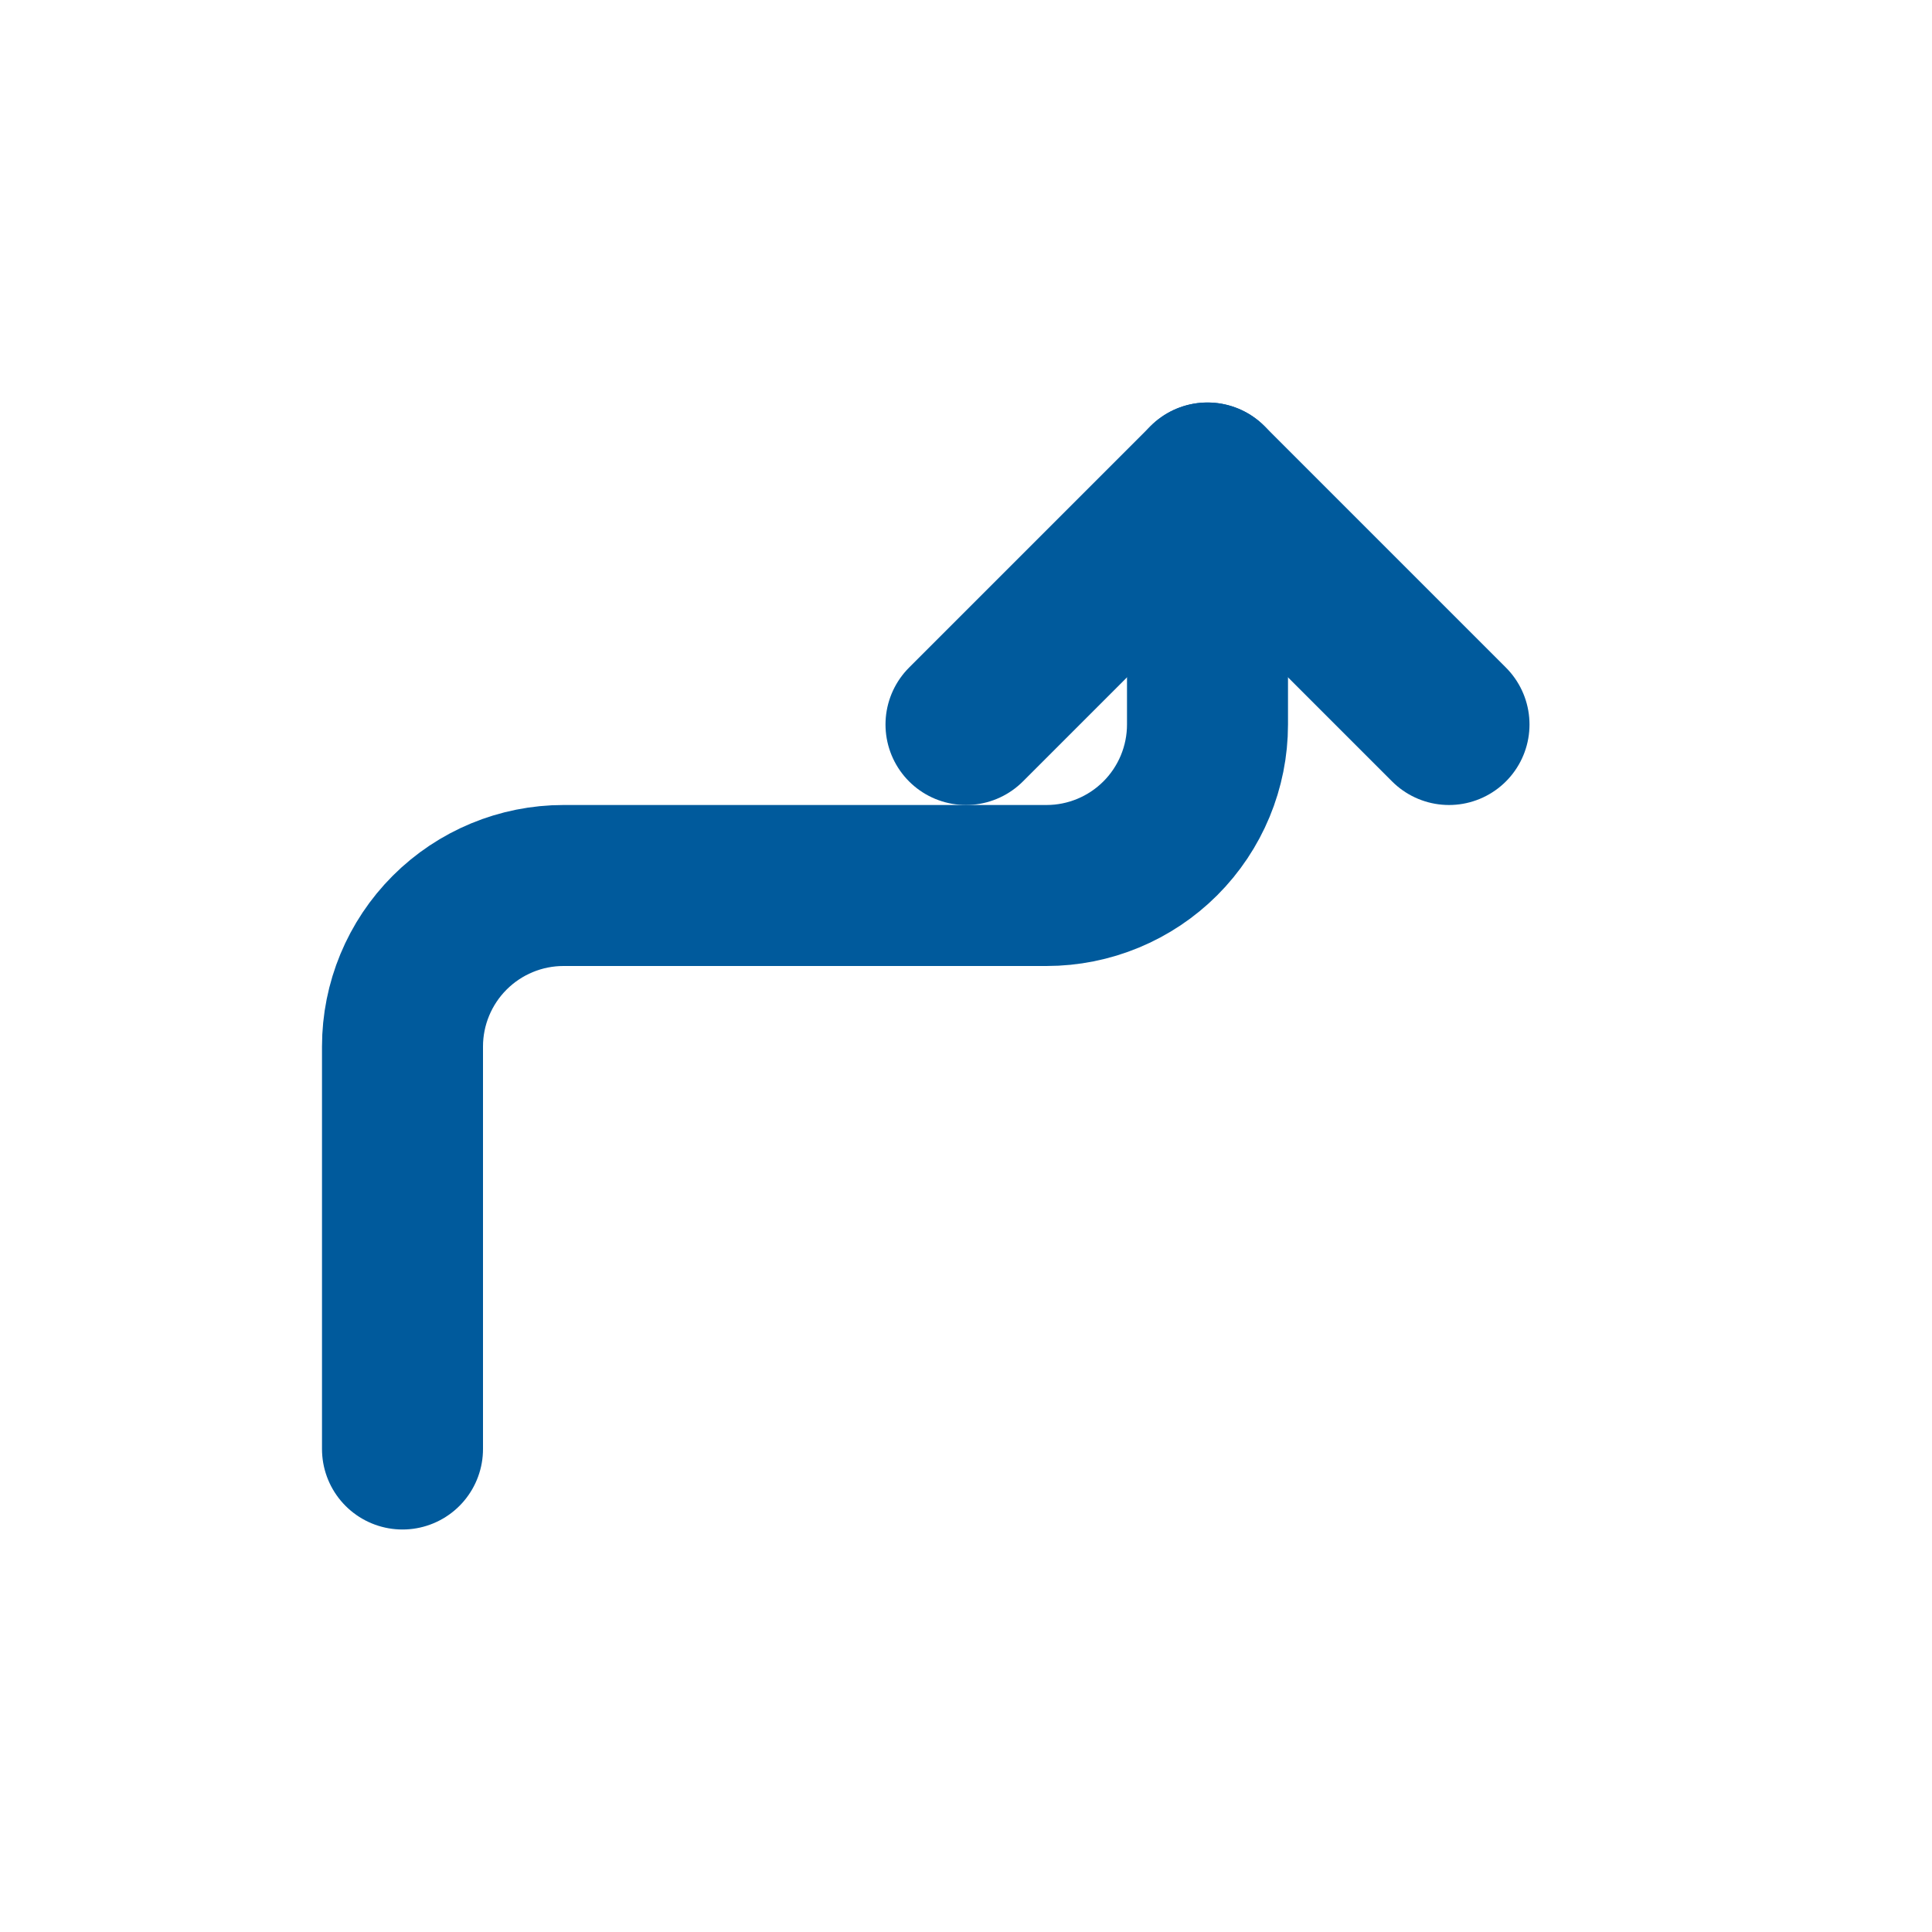 <svg xmlns="http://www.w3.org/2000/svg" viewBox="0 0 24 24" fill="none" stroke="#005A9C" stroke-width="2" stroke-linecap="round" stroke-linejoin="round">
    <path d="M5 18L5 13C5 12.47 5.211 11.961 5.586 11.586C5.961 11.211 6.47 11 7 11L13 11C13.53 11 14.039 10.789 14.414 10.414C14.789 10.039 15 9.53 15 9L15 6"/>
    <path d="M12 9L15 6L18 9"/>
</svg>